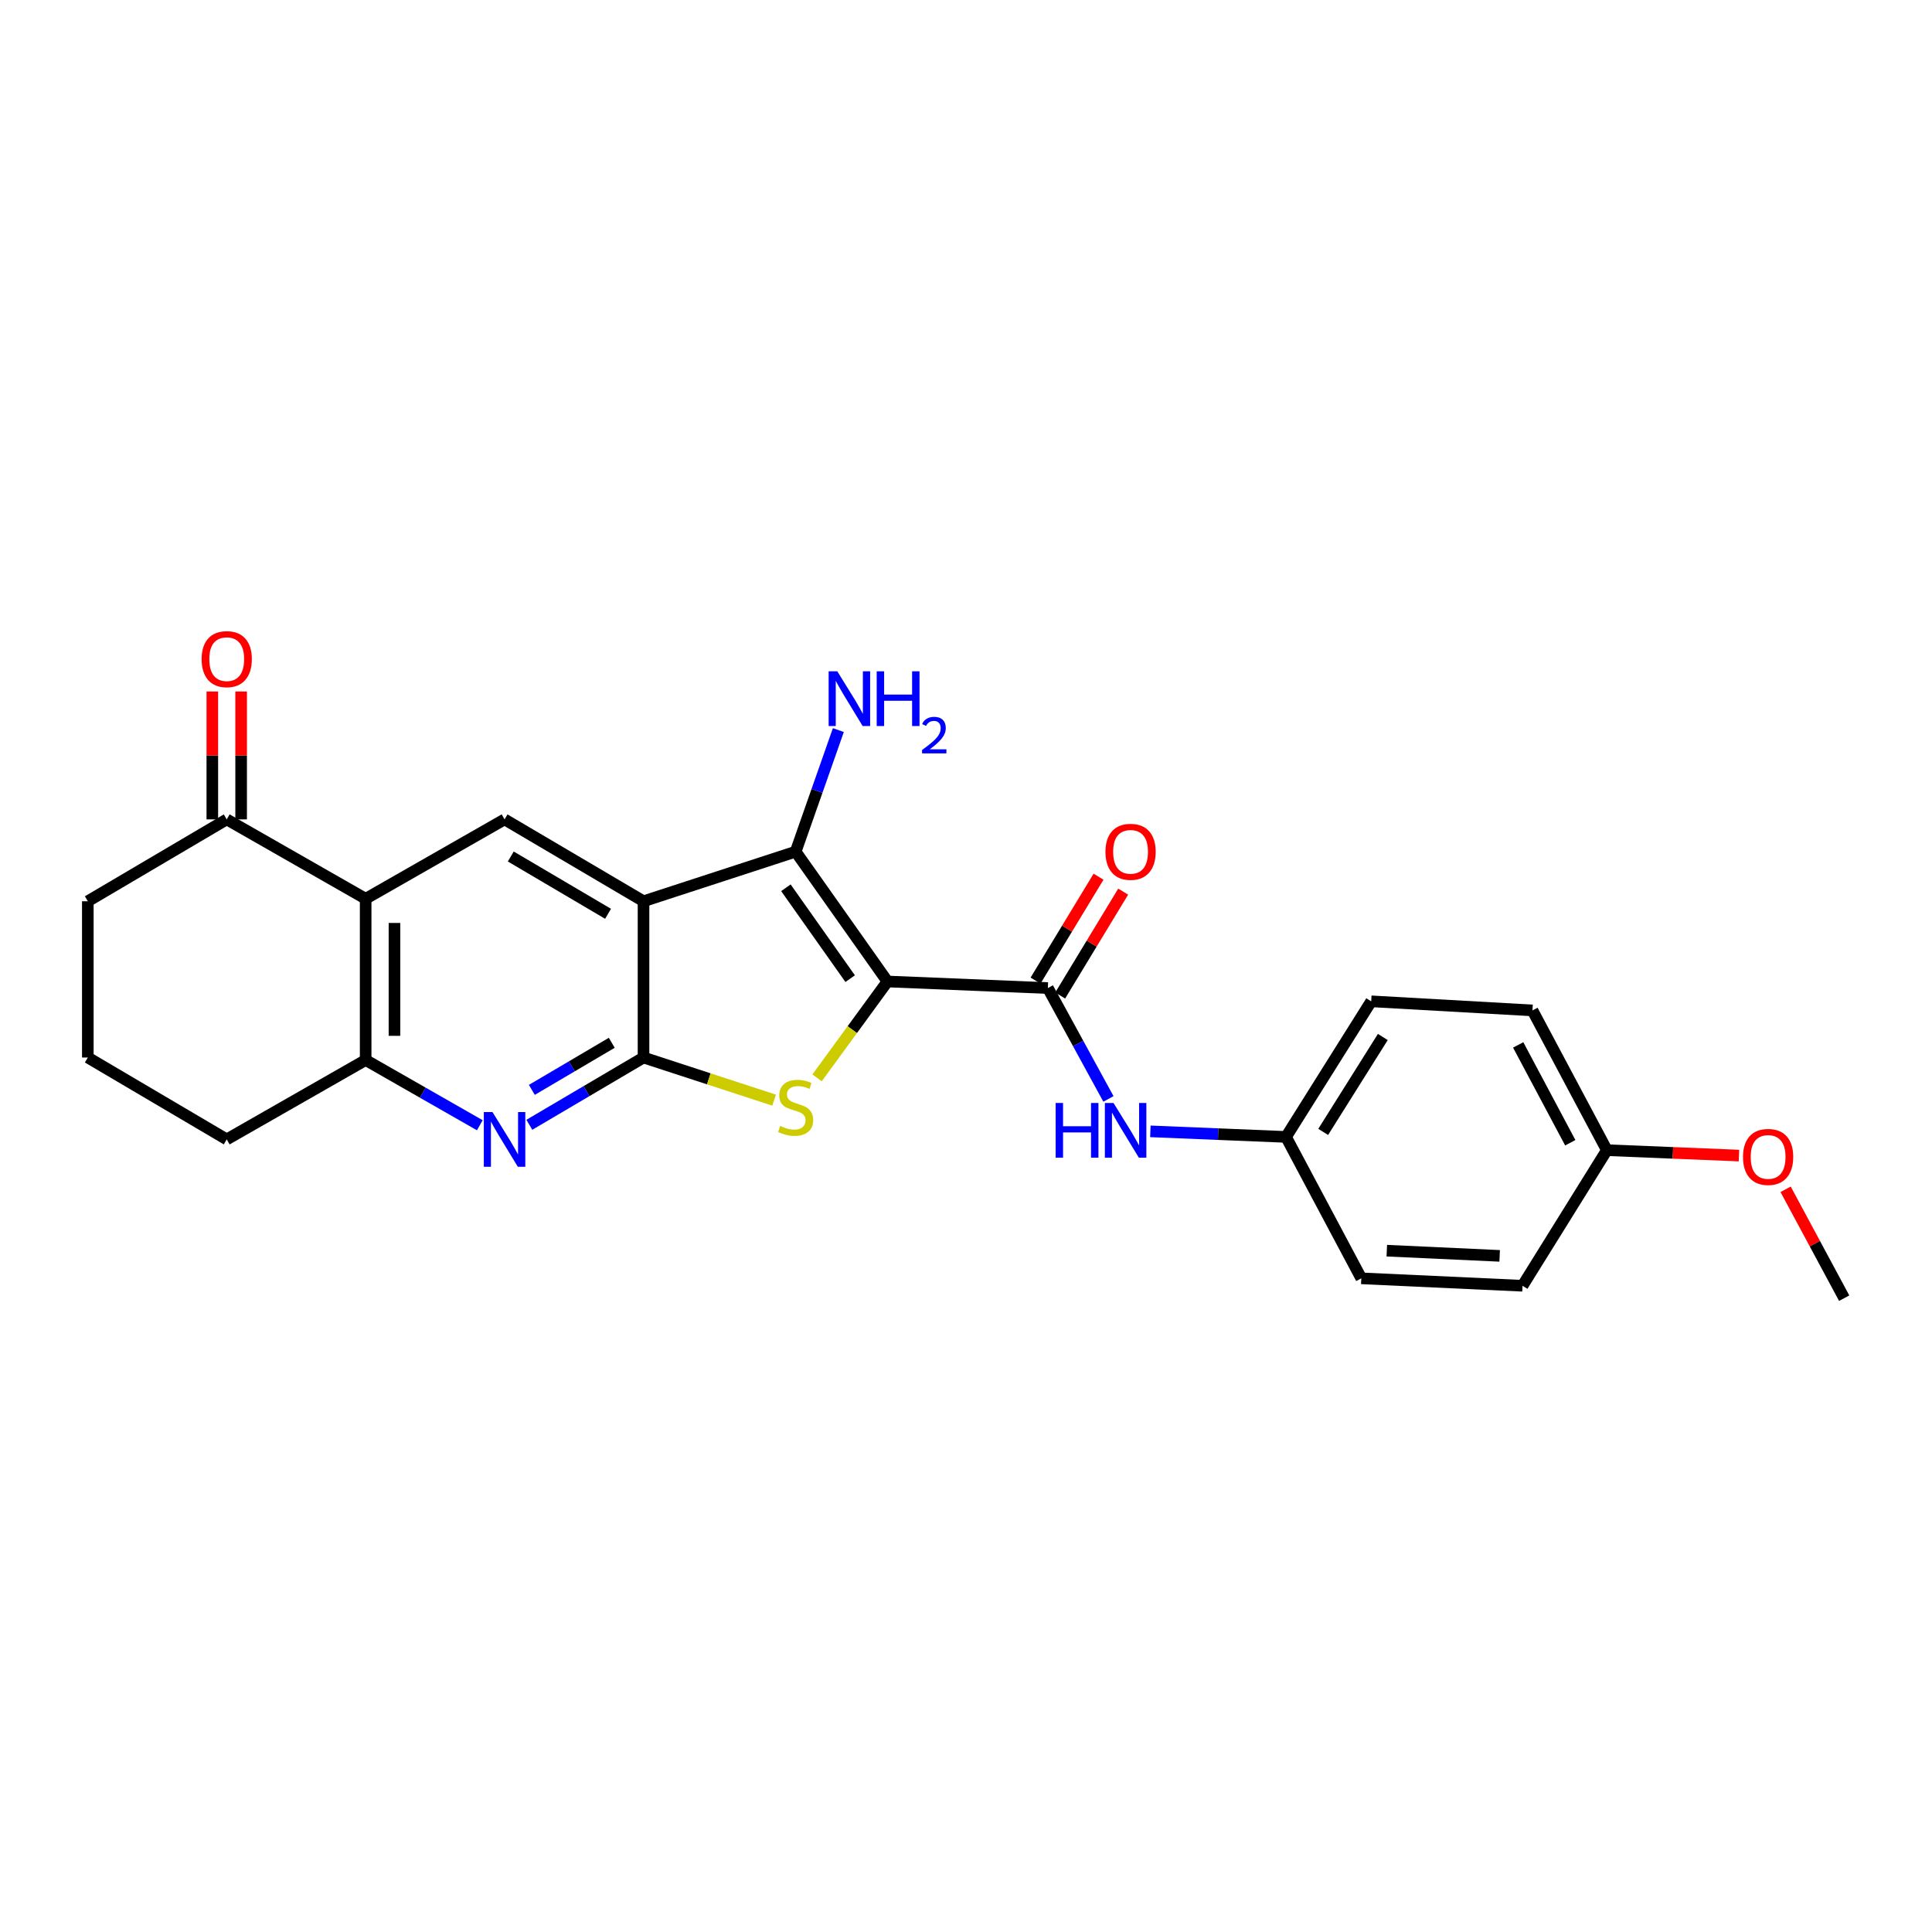 <?xml version='1.0' encoding='iso-8859-1'?>
<svg version='1.1' baseProfile='full'
              xmlns='http://www.w3.org/2000/svg'
                      xmlns:rdkit='http://www.rdkit.org/xml'
                      xmlns:xlink='http://www.w3.org/1999/xlink'
                  xml:space='preserve'
width='1000px' height='1000px' viewBox='0 0 1000 1000'>
<!-- END OF HEADER -->
<rect style='opacity:1.0;fill:#FFFFFF;stroke:none' width='1000' height='1000' x='0' y='0'> </rect>
<path class='bond-2' d='M 459.344,508.017 L 441.133,532.95' style='fill:none;fill-rule:evenodd;stroke:#000000;stroke-width:6px;stroke-linecap:butt;stroke-linejoin:miter;stroke-opacity:1' />
<path class='bond-2' d='M 441.133,532.95 L 422.922,557.884' style='fill:none;fill-rule:evenodd;stroke:#CCCC00;stroke-width:6px;stroke-linecap:butt;stroke-linejoin:miter;stroke-opacity:1' />
<path class='bond-3' d='M 459.344,508.017 L 411.828,440.815' style='fill:none;fill-rule:evenodd;stroke:#000000;stroke-width:6px;stroke-linecap:butt;stroke-linejoin:miter;stroke-opacity:1' />
<path class='bond-3' d='M 440.04,506.547 L 406.779,459.506' style='fill:none;fill-rule:evenodd;stroke:#000000;stroke-width:6px;stroke-linecap:butt;stroke-linejoin:miter;stroke-opacity:1' />
<path class='bond-4' d='M 459.344,508.017 L 542.371,511.422' style='fill:none;fill-rule:evenodd;stroke:#000000;stroke-width:6px;stroke-linecap:butt;stroke-linejoin:miter;stroke-opacity:1' />
<path class='bond-0' d='M 333.085,466.491 L 411.828,440.815' style='fill:none;fill-rule:evenodd;stroke:#000000;stroke-width:6px;stroke-linecap:butt;stroke-linejoin:miter;stroke-opacity:1' />
<path class='bond-7' d='M 333.085,466.491 L 261.161,424.112' style='fill:none;fill-rule:evenodd;stroke:#000000;stroke-width:6px;stroke-linecap:butt;stroke-linejoin:miter;stroke-opacity:1' />
<path class='bond-7' d='M 314.726,472.983 L 264.379,443.318' style='fill:none;fill-rule:evenodd;stroke:#000000;stroke-width:6px;stroke-linecap:butt;stroke-linejoin:miter;stroke-opacity:1' />
<path class='bond-25' d='M 333.085,466.491 L 333.085,547.372' style='fill:none;fill-rule:evenodd;stroke:#000000;stroke-width:6px;stroke-linecap:butt;stroke-linejoin:miter;stroke-opacity:1' />
<path class='bond-1' d='M 333.085,547.372 L 366.881,558.403' style='fill:none;fill-rule:evenodd;stroke:#000000;stroke-width:6px;stroke-linecap:butt;stroke-linejoin:miter;stroke-opacity:1' />
<path class='bond-1' d='M 366.881,558.403 L 400.678,569.433' style='fill:none;fill-rule:evenodd;stroke:#CCCC00;stroke-width:6px;stroke-linecap:butt;stroke-linejoin:miter;stroke-opacity:1' />
<path class='bond-5' d='M 333.085,547.372 L 303.537,564.783' style='fill:none;fill-rule:evenodd;stroke:#000000;stroke-width:6px;stroke-linecap:butt;stroke-linejoin:miter;stroke-opacity:1' />
<path class='bond-5' d='M 303.537,564.783 L 273.988,582.193' style='fill:none;fill-rule:evenodd;stroke:#0000FF;stroke-width:6px;stroke-linecap:butt;stroke-linejoin:miter;stroke-opacity:1' />
<path class='bond-5' d='M 316.65,539.746 L 295.966,551.934' style='fill:none;fill-rule:evenodd;stroke:#000000;stroke-width:6px;stroke-linecap:butt;stroke-linejoin:miter;stroke-opacity:1' />
<path class='bond-5' d='M 295.966,551.934 L 275.282,564.121' style='fill:none;fill-rule:evenodd;stroke:#0000FF;stroke-width:6px;stroke-linecap:butt;stroke-linejoin:miter;stroke-opacity:1' />
<path class='bond-12' d='M 411.828,440.815 L 422.88,409.353' style='fill:none;fill-rule:evenodd;stroke:#000000;stroke-width:6px;stroke-linecap:butt;stroke-linejoin:miter;stroke-opacity:1' />
<path class='bond-12' d='M 422.88,409.353 L 433.931,377.891' style='fill:none;fill-rule:evenodd;stroke:#0000FF;stroke-width:6px;stroke-linecap:butt;stroke-linejoin:miter;stroke-opacity:1' />
<path class='bond-9' d='M 542.371,511.422 L 558.049,540.113' style='fill:none;fill-rule:evenodd;stroke:#000000;stroke-width:6px;stroke-linecap:butt;stroke-linejoin:miter;stroke-opacity:1' />
<path class='bond-9' d='M 558.049,540.113 L 573.728,568.804' style='fill:none;fill-rule:evenodd;stroke:#0000FF;stroke-width:6px;stroke-linecap:butt;stroke-linejoin:miter;stroke-opacity:1' />
<path class='bond-11' d='M 548.747,515.288 L 565.052,488.397' style='fill:none;fill-rule:evenodd;stroke:#000000;stroke-width:6px;stroke-linecap:butt;stroke-linejoin:miter;stroke-opacity:1' />
<path class='bond-11' d='M 565.052,488.397 L 581.356,461.506' style='fill:none;fill-rule:evenodd;stroke:#FF0000;stroke-width:6px;stroke-linecap:butt;stroke-linejoin:miter;stroke-opacity:1' />
<path class='bond-11' d='M 535.995,507.556 L 552.299,480.665' style='fill:none;fill-rule:evenodd;stroke:#000000;stroke-width:6px;stroke-linecap:butt;stroke-linejoin:miter;stroke-opacity:1' />
<path class='bond-11' d='M 552.299,480.665 L 568.604,453.774' style='fill:none;fill-rule:evenodd;stroke:#FF0000;stroke-width:6px;stroke-linecap:butt;stroke-linejoin:miter;stroke-opacity:1' />
<path class='bond-8' d='M 248.351,582.431 L 218.806,565.548' style='fill:none;fill-rule:evenodd;stroke:#0000FF;stroke-width:6px;stroke-linecap:butt;stroke-linejoin:miter;stroke-opacity:1' />
<path class='bond-8' d='M 218.806,565.548 L 189.262,548.664' style='fill:none;fill-rule:evenodd;stroke:#000000;stroke-width:6px;stroke-linecap:butt;stroke-linejoin:miter;stroke-opacity:1' />
<path class='bond-6' d='M 189.262,465.199 L 261.161,424.112' style='fill:none;fill-rule:evenodd;stroke:#000000;stroke-width:6px;stroke-linecap:butt;stroke-linejoin:miter;stroke-opacity:1' />
<path class='bond-10' d='M 189.262,465.199 L 117.354,424.112' style='fill:none;fill-rule:evenodd;stroke:#000000;stroke-width:6px;stroke-linecap:butt;stroke-linejoin:miter;stroke-opacity:1' />
<path class='bond-26' d='M 189.262,465.199 L 189.262,548.664' style='fill:none;fill-rule:evenodd;stroke:#000000;stroke-width:6px;stroke-linecap:butt;stroke-linejoin:miter;stroke-opacity:1' />
<path class='bond-26' d='M 204.175,477.719 L 204.175,536.145' style='fill:none;fill-rule:evenodd;stroke:#000000;stroke-width:6px;stroke-linecap:butt;stroke-linejoin:miter;stroke-opacity:1' />
<path class='bond-20' d='M 189.262,548.664 L 117.354,589.751' style='fill:none;fill-rule:evenodd;stroke:#000000;stroke-width:6px;stroke-linecap:butt;stroke-linejoin:miter;stroke-opacity:1' />
<path class='bond-14' d='M 595.43,585.587 L 630.534,587.027' style='fill:none;fill-rule:evenodd;stroke:#0000FF;stroke-width:6px;stroke-linecap:butt;stroke-linejoin:miter;stroke-opacity:1' />
<path class='bond-14' d='M 630.534,587.027 L 665.639,588.467' style='fill:none;fill-rule:evenodd;stroke:#000000;stroke-width:6px;stroke-linecap:butt;stroke-linejoin:miter;stroke-opacity:1' />
<path class='bond-13' d='M 124.811,424.112 L 124.811,391.017' style='fill:none;fill-rule:evenodd;stroke:#000000;stroke-width:6px;stroke-linecap:butt;stroke-linejoin:miter;stroke-opacity:1' />
<path class='bond-13' d='M 124.811,391.017 L 124.811,357.921' style='fill:none;fill-rule:evenodd;stroke:#FF0000;stroke-width:6px;stroke-linecap:butt;stroke-linejoin:miter;stroke-opacity:1' />
<path class='bond-13' d='M 109.897,424.112 L 109.897,391.017' style='fill:none;fill-rule:evenodd;stroke:#000000;stroke-width:6px;stroke-linecap:butt;stroke-linejoin:miter;stroke-opacity:1' />
<path class='bond-13' d='M 109.897,391.017 L 109.897,357.921' style='fill:none;fill-rule:evenodd;stroke:#FF0000;stroke-width:6px;stroke-linecap:butt;stroke-linejoin:miter;stroke-opacity:1' />
<path class='bond-22' d='M 117.354,424.112 L 45.455,466.491' style='fill:none;fill-rule:evenodd;stroke:#000000;stroke-width:6px;stroke-linecap:butt;stroke-linejoin:miter;stroke-opacity:1' />
<path class='bond-16' d='M 665.639,588.467 L 704.604,661.667' style='fill:none;fill-rule:evenodd;stroke:#000000;stroke-width:6px;stroke-linecap:butt;stroke-linejoin:miter;stroke-opacity:1' />
<path class='bond-17' d='M 665.639,588.467 L 709.733,518.282' style='fill:none;fill-rule:evenodd;stroke:#000000;stroke-width:6px;stroke-linecap:butt;stroke-linejoin:miter;stroke-opacity:1' />
<path class='bond-17' d='M 684.881,585.873 L 715.747,536.744' style='fill:none;fill-rule:evenodd;stroke:#000000;stroke-width:6px;stroke-linecap:butt;stroke-linejoin:miter;stroke-opacity:1' />
<path class='bond-15' d='M 831.708,595.327 L 793.198,522.988' style='fill:none;fill-rule:evenodd;stroke:#000000;stroke-width:6px;stroke-linecap:butt;stroke-linejoin:miter;stroke-opacity:1' />
<path class='bond-15' d='M 812.768,591.484 L 785.811,540.847' style='fill:none;fill-rule:evenodd;stroke:#000000;stroke-width:6px;stroke-linecap:butt;stroke-linejoin:miter;stroke-opacity:1' />
<path class='bond-21' d='M 831.708,595.327 L 865.897,596.725' style='fill:none;fill-rule:evenodd;stroke:#000000;stroke-width:6px;stroke-linecap:butt;stroke-linejoin:miter;stroke-opacity:1' />
<path class='bond-21' d='M 865.897,596.725 L 900.086,598.123' style='fill:none;fill-rule:evenodd;stroke:#FF0000;stroke-width:6px;stroke-linecap:butt;stroke-linejoin:miter;stroke-opacity:1' />
<path class='bond-27' d='M 831.708,595.327 L 788.053,665.511' style='fill:none;fill-rule:evenodd;stroke:#000000;stroke-width:6px;stroke-linecap:butt;stroke-linejoin:miter;stroke-opacity:1' />
<path class='bond-19' d='M 704.604,661.667 L 788.053,665.511' style='fill:none;fill-rule:evenodd;stroke:#000000;stroke-width:6px;stroke-linecap:butt;stroke-linejoin:miter;stroke-opacity:1' />
<path class='bond-19' d='M 717.808,647.346 L 776.222,650.037' style='fill:none;fill-rule:evenodd;stroke:#000000;stroke-width:6px;stroke-linecap:butt;stroke-linejoin:miter;stroke-opacity:1' />
<path class='bond-18' d='M 709.733,518.282 L 793.198,522.988' style='fill:none;fill-rule:evenodd;stroke:#000000;stroke-width:6px;stroke-linecap:butt;stroke-linejoin:miter;stroke-opacity:1' />
<path class='bond-23' d='M 117.354,589.751 L 45.455,547.372' style='fill:none;fill-rule:evenodd;stroke:#000000;stroke-width:6px;stroke-linecap:butt;stroke-linejoin:miter;stroke-opacity:1' />
<path class='bond-24' d='M 924.231,615.578 L 939.388,643.755' style='fill:none;fill-rule:evenodd;stroke:#FF0000;stroke-width:6px;stroke-linecap:butt;stroke-linejoin:miter;stroke-opacity:1' />
<path class='bond-24' d='M 939.388,643.755 L 954.545,671.932' style='fill:none;fill-rule:evenodd;stroke:#000000;stroke-width:6px;stroke-linecap:butt;stroke-linejoin:miter;stroke-opacity:1' />
<path class='bond-28' d='M 45.455,466.491 L 45.455,547.372' style='fill:none;fill-rule:evenodd;stroke:#000000;stroke-width:6px;stroke-linecap:butt;stroke-linejoin:miter;stroke-opacity:1' />
<path  class='atom-3' d='M 403.828 582.793
Q 404.148 582.913, 405.468 583.473
Q 406.788 584.033, 408.228 584.393
Q 409.708 584.713, 411.148 584.713
Q 413.828 584.713, 415.388 583.433
Q 416.948 582.113, 416.948 579.833
Q 416.948 578.273, 416.148 577.313
Q 415.388 576.353, 414.188 575.833
Q 412.988 575.313, 410.988 574.713
Q 408.468 573.953, 406.948 573.233
Q 405.468 572.513, 404.388 570.993
Q 403.348 569.473, 403.348 566.913
Q 403.348 563.353, 405.748 561.153
Q 408.188 558.953, 412.988 558.953
Q 416.268 558.953, 419.988 560.513
L 419.068 563.593
Q 415.668 562.193, 413.108 562.193
Q 410.348 562.193, 408.828 563.353
Q 407.308 564.473, 407.348 566.433
Q 407.348 567.953, 408.108 568.873
Q 408.908 569.793, 410.028 570.313
Q 411.188 570.833, 413.108 571.433
Q 415.668 572.233, 417.188 573.033
Q 418.708 573.833, 419.788 575.473
Q 420.908 577.073, 420.908 579.833
Q 420.908 583.753, 418.268 585.873
Q 415.668 587.953, 411.308 587.953
Q 408.788 587.953, 406.868 587.393
Q 404.988 586.873, 402.748 585.953
L 403.828 582.793
' fill='#CCCC00'/>
<path  class='atom-6' d='M 254.901 575.591
L 264.181 590.591
Q 265.101 592.071, 266.581 594.751
Q 268.061 597.431, 268.141 597.591
L 268.141 575.591
L 271.901 575.591
L 271.901 603.911
L 268.021 603.911
L 258.061 587.511
Q 256.901 585.591, 255.661 583.391
Q 254.461 581.191, 254.101 580.511
L 254.101 603.911
L 250.421 603.911
L 250.421 575.591
L 254.901 575.591
' fill='#0000FF'/>
<path  class='atom-10' d='M 546.392 570.902
L 550.232 570.902
L 550.232 582.942
L 564.712 582.942
L 564.712 570.902
L 568.552 570.902
L 568.552 599.222
L 564.712 599.222
L 564.712 586.142
L 550.232 586.142
L 550.232 599.222
L 546.392 599.222
L 546.392 570.902
' fill='#0000FF'/>
<path  class='atom-10' d='M 576.352 570.902
L 585.632 585.902
Q 586.552 587.382, 588.032 590.062
Q 589.512 592.742, 589.592 592.902
L 589.592 570.902
L 593.352 570.902
L 593.352 599.222
L 589.472 599.222
L 579.512 582.822
Q 578.352 580.902, 577.112 578.702
Q 575.912 576.502, 575.552 575.822
L 575.552 599.222
L 571.872 599.222
L 571.872 570.902
L 576.352 570.902
' fill='#0000FF'/>
<path  class='atom-12' d='M 572.181 440.895
Q 572.181 434.095, 575.541 430.295
Q 578.901 426.495, 585.181 426.495
Q 591.461 426.495, 594.821 430.295
Q 598.181 434.095, 598.181 440.895
Q 598.181 447.775, 594.781 451.695
Q 591.381 455.575, 585.181 455.575
Q 578.941 455.575, 575.541 451.695
Q 572.181 447.815, 572.181 440.895
M 585.181 452.375
Q 589.501 452.375, 591.821 449.495
Q 594.181 446.575, 594.181 440.895
Q 594.181 435.335, 591.821 432.535
Q 589.501 429.695, 585.181 429.695
Q 580.861 429.695, 578.501 432.495
Q 576.181 435.295, 576.181 440.895
Q 576.181 446.615, 578.501 449.495
Q 580.861 452.375, 585.181 452.375
' fill='#FF0000'/>
<path  class='atom-13' d='M 433.382 347.473
L 442.662 362.473
Q 443.582 363.953, 445.062 366.633
Q 446.542 369.313, 446.622 369.473
L 446.622 347.473
L 450.382 347.473
L 450.382 375.793
L 446.502 375.793
L 436.542 359.393
Q 435.382 357.473, 434.142 355.273
Q 432.942 353.073, 432.582 352.393
L 432.582 375.793
L 428.902 375.793
L 428.902 347.473
L 433.382 347.473
' fill='#0000FF'/>
<path  class='atom-13' d='M 453.782 347.473
L 457.622 347.473
L 457.622 359.513
L 472.102 359.513
L 472.102 347.473
L 475.942 347.473
L 475.942 375.793
L 472.102 375.793
L 472.102 362.713
L 457.622 362.713
L 457.622 375.793
L 453.782 375.793
L 453.782 347.473
' fill='#0000FF'/>
<path  class='atom-13' d='M 477.315 374.8
Q 478.001 373.031, 479.638 372.054
Q 481.275 371.051, 483.545 371.051
Q 486.37 371.051, 487.954 372.582
Q 489.538 374.113, 489.538 376.832
Q 489.538 379.604, 487.479 382.192
Q 485.446 384.779, 481.222 387.841
L 489.855 387.841
L 489.855 389.953
L 477.262 389.953
L 477.262 388.184
Q 480.747 385.703, 482.806 383.855
Q 484.892 382.007, 485.895 380.344
Q 486.898 378.68, 486.898 376.964
Q 486.898 375.169, 486 374.166
Q 485.103 373.163, 483.545 373.163
Q 482.04 373.163, 481.037 373.77
Q 480.034 374.377, 479.321 375.724
L 477.315 374.8
' fill='#0000FF'/>
<path  class='atom-14' d='M 104.354 341.166
Q 104.354 334.366, 107.714 330.566
Q 111.074 326.766, 117.354 326.766
Q 123.634 326.766, 126.994 330.566
Q 130.354 334.366, 130.354 341.166
Q 130.354 348.046, 126.954 351.966
Q 123.554 355.846, 117.354 355.846
Q 111.114 355.846, 107.714 351.966
Q 104.354 348.086, 104.354 341.166
M 117.354 352.646
Q 121.674 352.646, 123.994 349.766
Q 126.354 346.846, 126.354 341.166
Q 126.354 335.606, 123.994 332.806
Q 121.674 329.966, 117.354 329.966
Q 113.034 329.966, 110.674 332.766
Q 108.354 335.566, 108.354 341.166
Q 108.354 346.886, 110.674 349.766
Q 113.034 352.646, 117.354 352.646
' fill='#FF0000'/>
<path  class='atom-22' d='M 902.174 598.821
Q 902.174 592.021, 905.534 588.221
Q 908.894 584.421, 915.174 584.421
Q 921.454 584.421, 924.814 588.221
Q 928.174 592.021, 928.174 598.821
Q 928.174 605.701, 924.774 609.621
Q 921.374 613.501, 915.174 613.501
Q 908.934 613.501, 905.534 609.621
Q 902.174 605.741, 902.174 598.821
M 915.174 610.301
Q 919.494 610.301, 921.814 607.421
Q 924.174 604.501, 924.174 598.821
Q 924.174 593.261, 921.814 590.461
Q 919.494 587.621, 915.174 587.621
Q 910.854 587.621, 908.494 590.421
Q 906.174 593.221, 906.174 598.821
Q 906.174 604.541, 908.494 607.421
Q 910.854 610.301, 915.174 610.301
' fill='#FF0000'/>
</svg>
